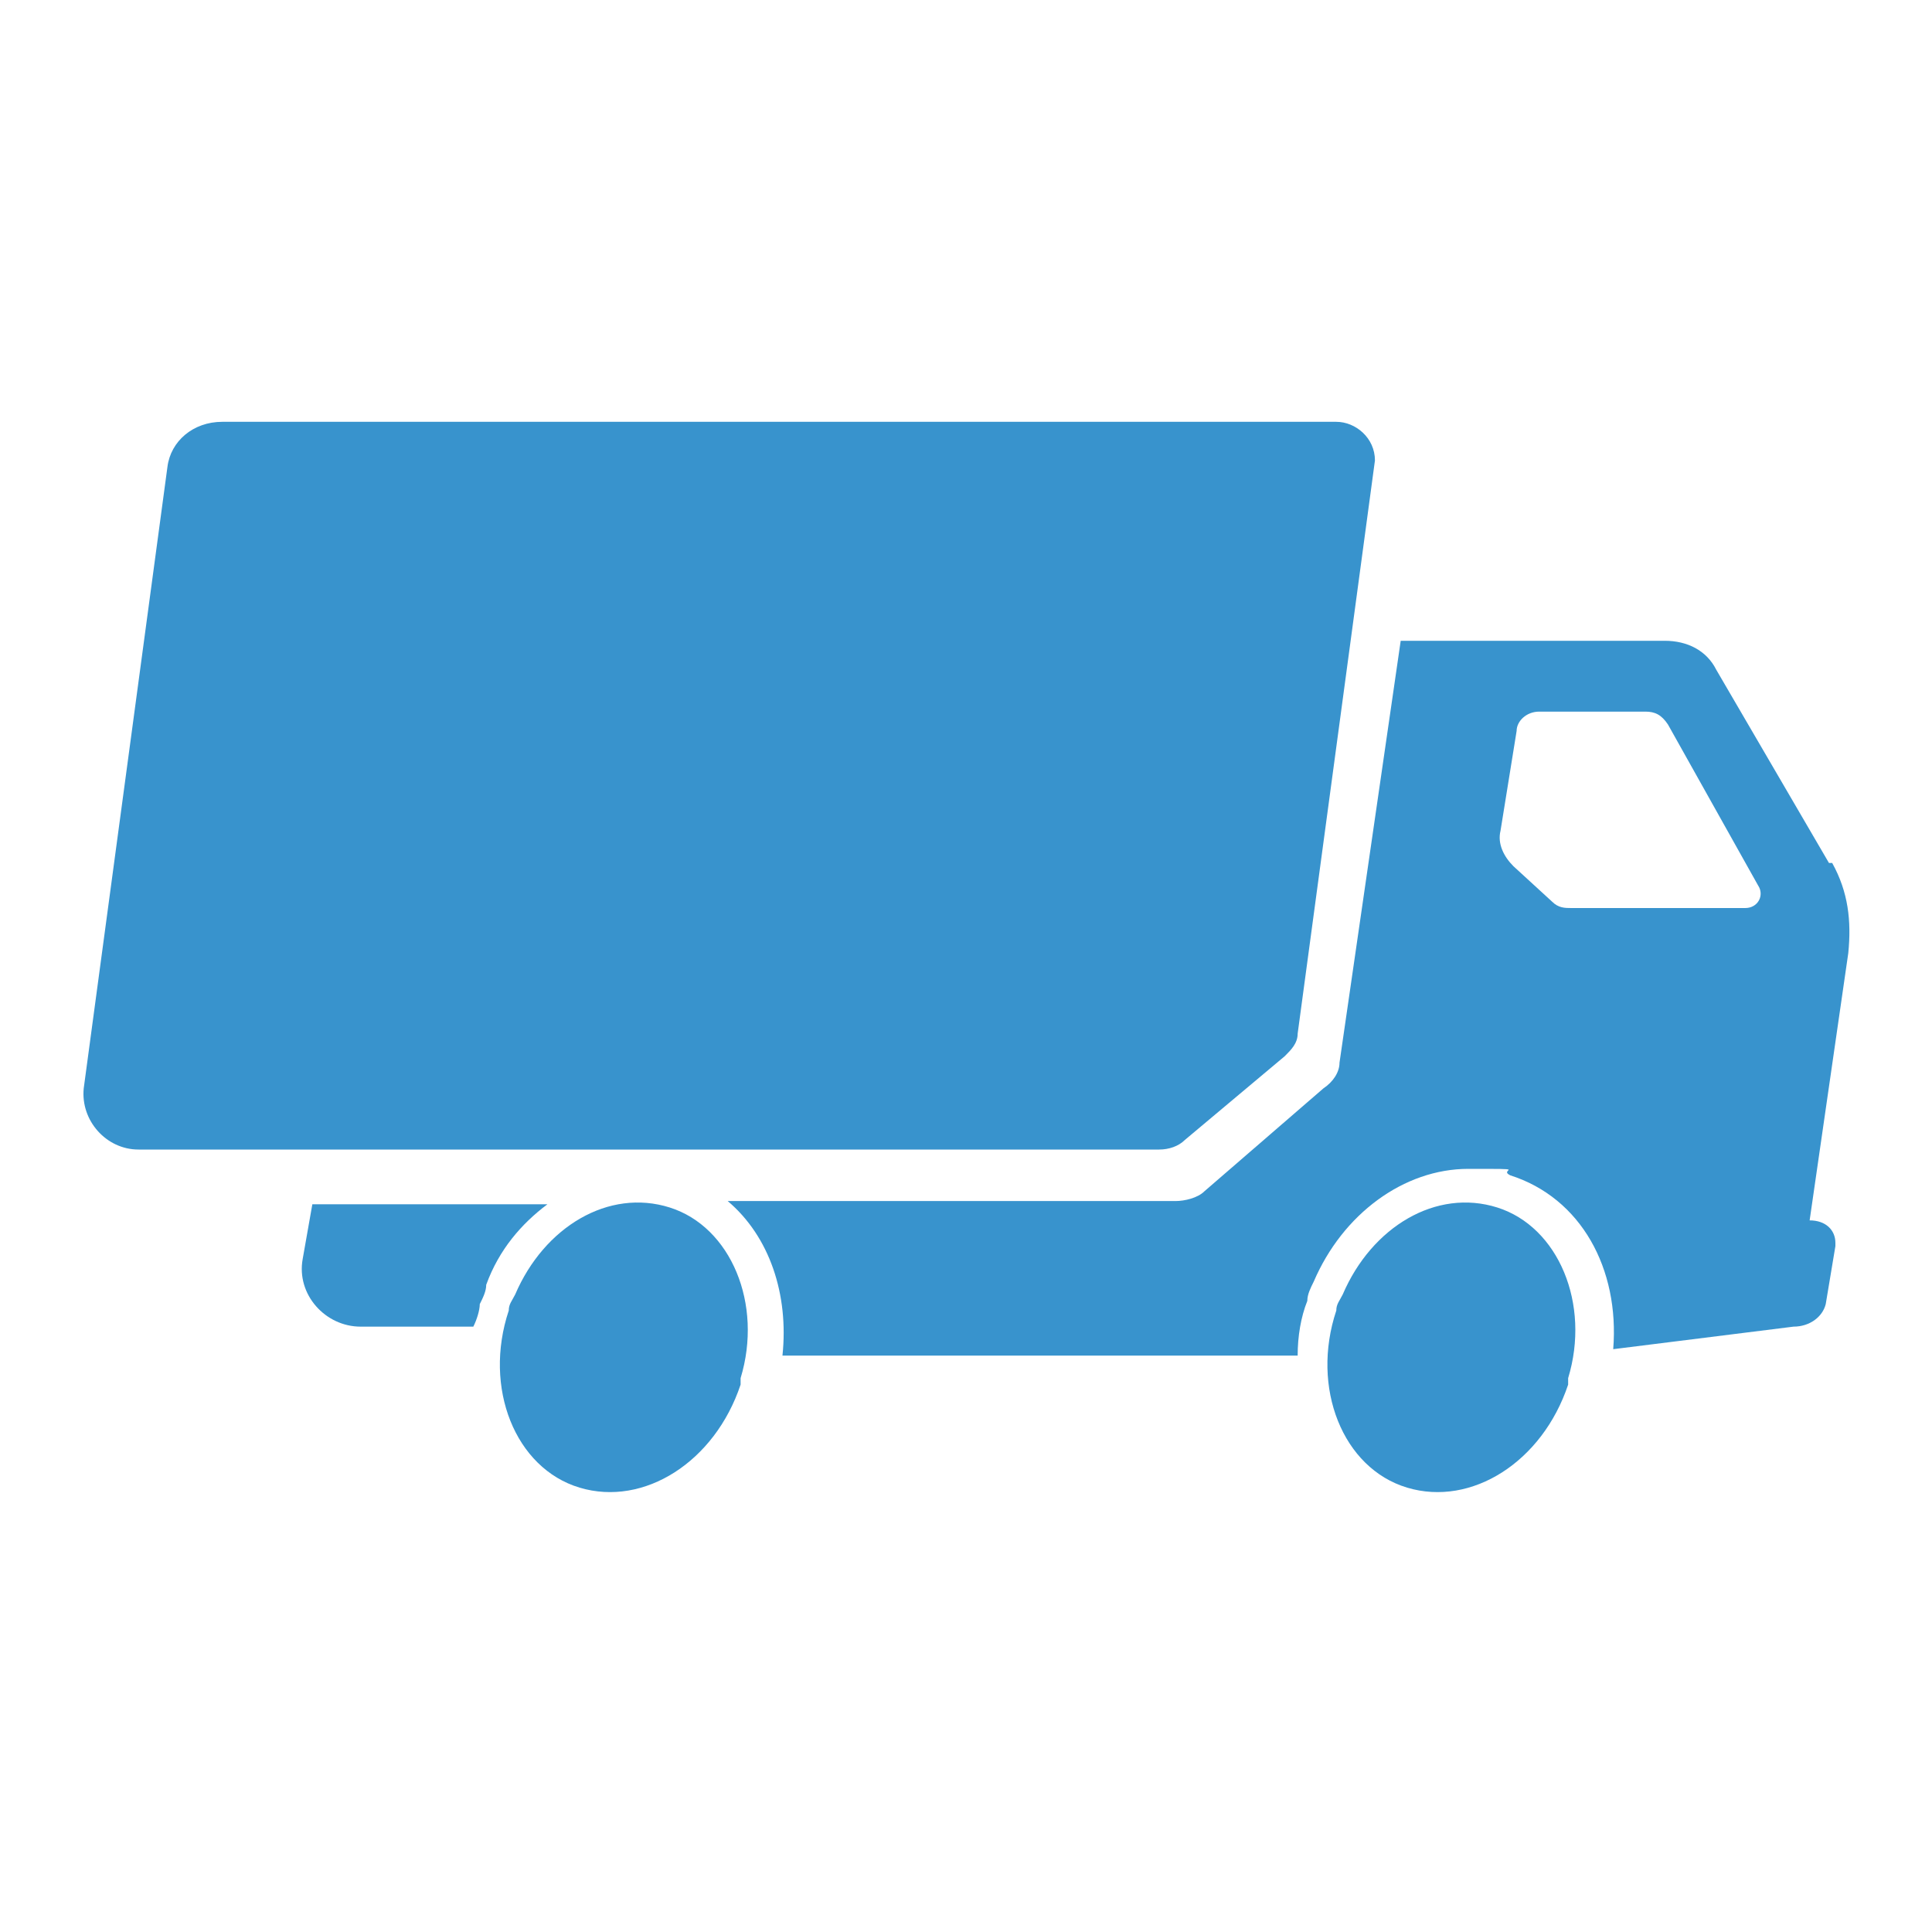 <?xml version="1.0" encoding="UTF-8"?>
<svg id="Layer_1" data-name="Layer 1" xmlns="http://www.w3.org/2000/svg" version="1.1" viewBox="0 0 60 60">
  <defs>
    <style>
      .cls-1 {
        fill: #3893cd;
        stroke-width: 0px;
      }
    </style>
  </defs>
  <path class="cls-1" d="M9.6,37.4h7.4c-.8.6-1.5,1.4-1.9,2.5,0,.2-.1.4-.2.6,0,.2-.1.5-.2.7h-3.5c-1.1,0-2-1-1.8-2.1l.3-1.7Z"/>
  <path class="cls-1" d="M42.7,14.3l-2.4,17.8c0,.3-.2.5-.4.7l-3.1,2.6c-.2.2-.5.3-.8.3H4.3c-1,0-1.8-.9-1.7-1.9l2.6-19.3c.1-.8.8-1.4,1.7-1.4h34.6c.6,0,1.2.5,1.2,1.2Z"/>
  <path class="cls-1" d="M56.8,26.8l-3.5-6c-.3-.6-.9-.9-1.6-.9h-8.2l-1.9,13.1c0,.3-.2.6-.5.8l-3.7,3.2c-.2.2-.6.3-.9.3h-13.9c1.3,1.1,1.9,2.9,1.7,4.8h16c0-.6.1-1.2.3-1.7,0-.2.1-.4.2-.6.9-2.1,2.8-3.5,4.8-3.5s.9,0,1.3.2c2.2.7,3.4,2.9,3.2,5.4l5.6-.7c.5,0,.9-.3,1-.7l.3-1.8s0,0,0-.1c0-.4-.3-.7-.8-.7l1.2-8.3c.1-1,0-1.9-.5-2.8ZM54.1,28.2h-5.3c-.2,0-.4,0-.6-.2l-1.2-1.1c-.3-.3-.5-.7-.4-1.1l.5-3.1c0-.3.3-.6.7-.6h3.3c.3,0,.5.1.7.4l2.8,5c.2.3,0,.7-.4.7Z"/>
  <path class="cls-1" d="M23,43c-.8,2.4-3,3.8-5,3.2-2-.6-3-3.1-2.2-5.5,0-.2.1-.3.2-.5.9-2.1,2.9-3.3,4.8-2.7,1.9.6,2.9,3,2.2,5.3,0,0,0,.1,0,.2Z"/>
  <path class="cls-1" d="M21.3,42.5c-.4,1.3-1.6,2.1-2.7,1.7-1.1-.3-1.6-1.7-1.2-3,.4-1.3,1.6-2.1,2.7-1.7,1.1.3,1.6,1.7,1.2,3Z"/>
  <path class="cls-1" d="M48.7,43c-.8,2.4-3,3.8-5,3.2-2-.6-3-3.1-2.2-5.5,0-.2.1-.3.2-.5.9-2.1,2.9-3.3,4.8-2.7,1.9.6,2.9,3,2.2,5.3,0,0,0,.1,0,.2Z"/>
  <path class="cls-1" d="M47.1,42.5c-.4,1.3-1.6,2.1-2.7,1.7-1.1-.3-1.6-1.7-1.2-3,.4-1.3,1.6-2.1,2.7-1.7,1.1.3,1.6,1.7,1.2,3Z"/>
</svg>